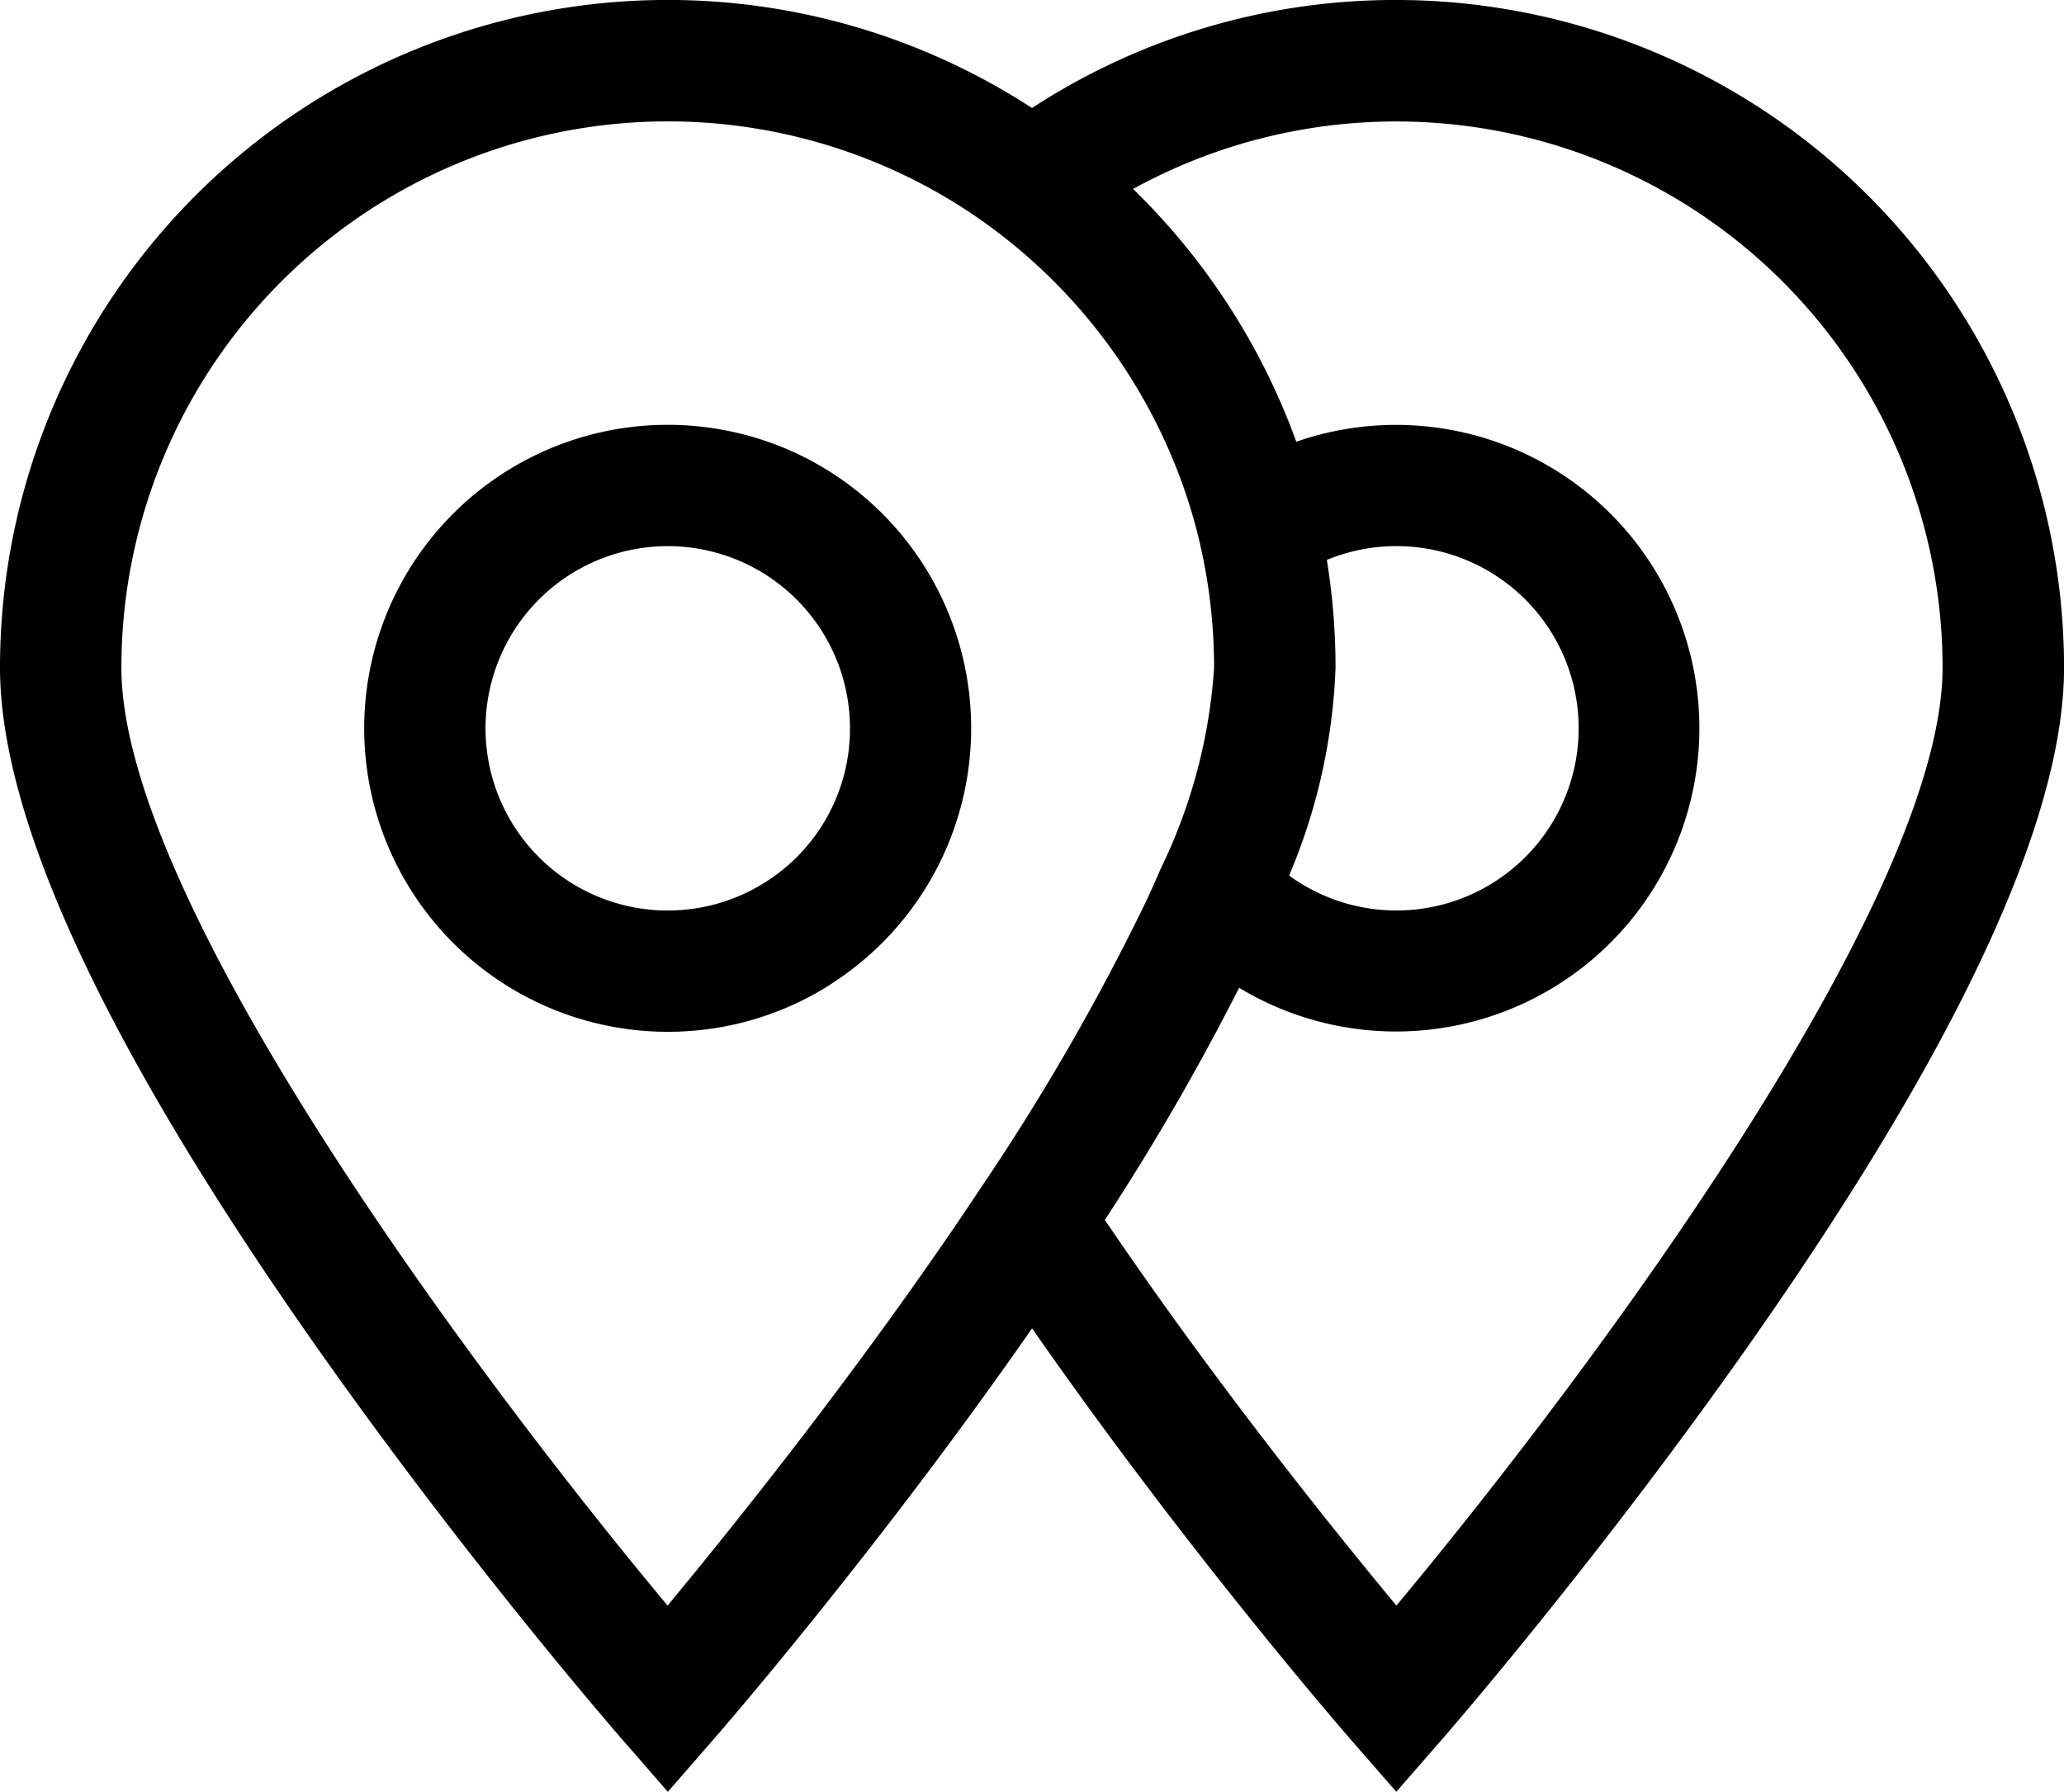 <svg id="Groupe_2817" data-name="Groupe 2817" xmlns="http://www.w3.org/2000/svg" xmlns:xlink="http://www.w3.org/1999/xlink" width="65.695" height="57.043" viewBox="0 0 65.695 57.043">
  <defs>
    <clipPath id="clip-path">
      <rect id="Rectangle_2002" data-name="Rectangle 2002" width="65.695" height="57.043" fill="none"/>
    </clipPath>
  </defs>
  <g id="Groupe_2816" data-name="Groupe 2816" clip-path="url(#clip-path)">
    <path id="Tracé_2174" data-name="Tracé 2174" d="M103.358,106.008a9.662,9.662,0,1,0-3.344,18.727q.363,0,.721-.027a9.612,9.612,0,0,0,4.377-1.427q.153-.1.3-.2a9.664,9.664,0,0,0-2.058-17.077Zm-.1,13.874a5.8,5.8,0,1,1,2.556-4.808,5.773,5.773,0,0,1-2.556,4.808" transform="translate(-78.76 -91.887)"/>
    <path id="Tracé_2175" data-name="Tracé 2175" d="M44.441,0a21.162,21.162,0,0,0-11.593,3.44A21.254,21.254,0,0,0,0,21.255c0,4.831,3.368,12.076,10.012,21.536C14.845,49.672,19.6,55.142,19.8,55.372l1.457,1.672,1.457-1.672c.218-.25,5.2-5.984,10.136-13.083,4.938,7.1,9.918,12.833,10.136,13.083l1.457,1.672L45.9,55.372c.2-.229,4.952-5.7,9.785-12.581,6.643-9.459,10.012-16.705,10.012-21.536A21.278,21.278,0,0,0,44.441,0M32.09,4.8l-.209.316ZM21.248,51.115c-5.94-7.12-17.384-22.38-17.384-29.859A17.392,17.392,0,0,1,30.817,6.729q.452.3.871.616a17.488,17.488,0,0,1,6.289,9.123c.062.215.12.436.174.66l.031.132a17.474,17.474,0,0,1,.461,4,17.17,17.17,0,0,1-1.691,6.38c-.152.354-.32.727-.514,1.14a73.021,73.021,0,0,1-5.2,9.008c-.29.437-.6.9-.951,1.413C26.848,44.226,23.207,48.754,21.248,51.115ZM42.231,17.827a5.8,5.8,0,1,1-1.2,10.047,18.643,18.643,0,0,0,1.478-6.618,21.422,21.422,0,0,0-.277-3.428m2.215,33.288c-1.958-2.359-5.6-6.883-9.036-11.917l-.245-.361a77.635,77.635,0,0,0,4.274-7.39,9.656,9.656,0,1,0,1.82-17.384,21.421,21.421,0,0,0-5.195-8.048A17.392,17.392,0,0,1,61.83,21.255c0,7.479-11.444,22.739-17.384,29.86" transform="translate(0 -0.001)"/>
  </g>
</svg>

